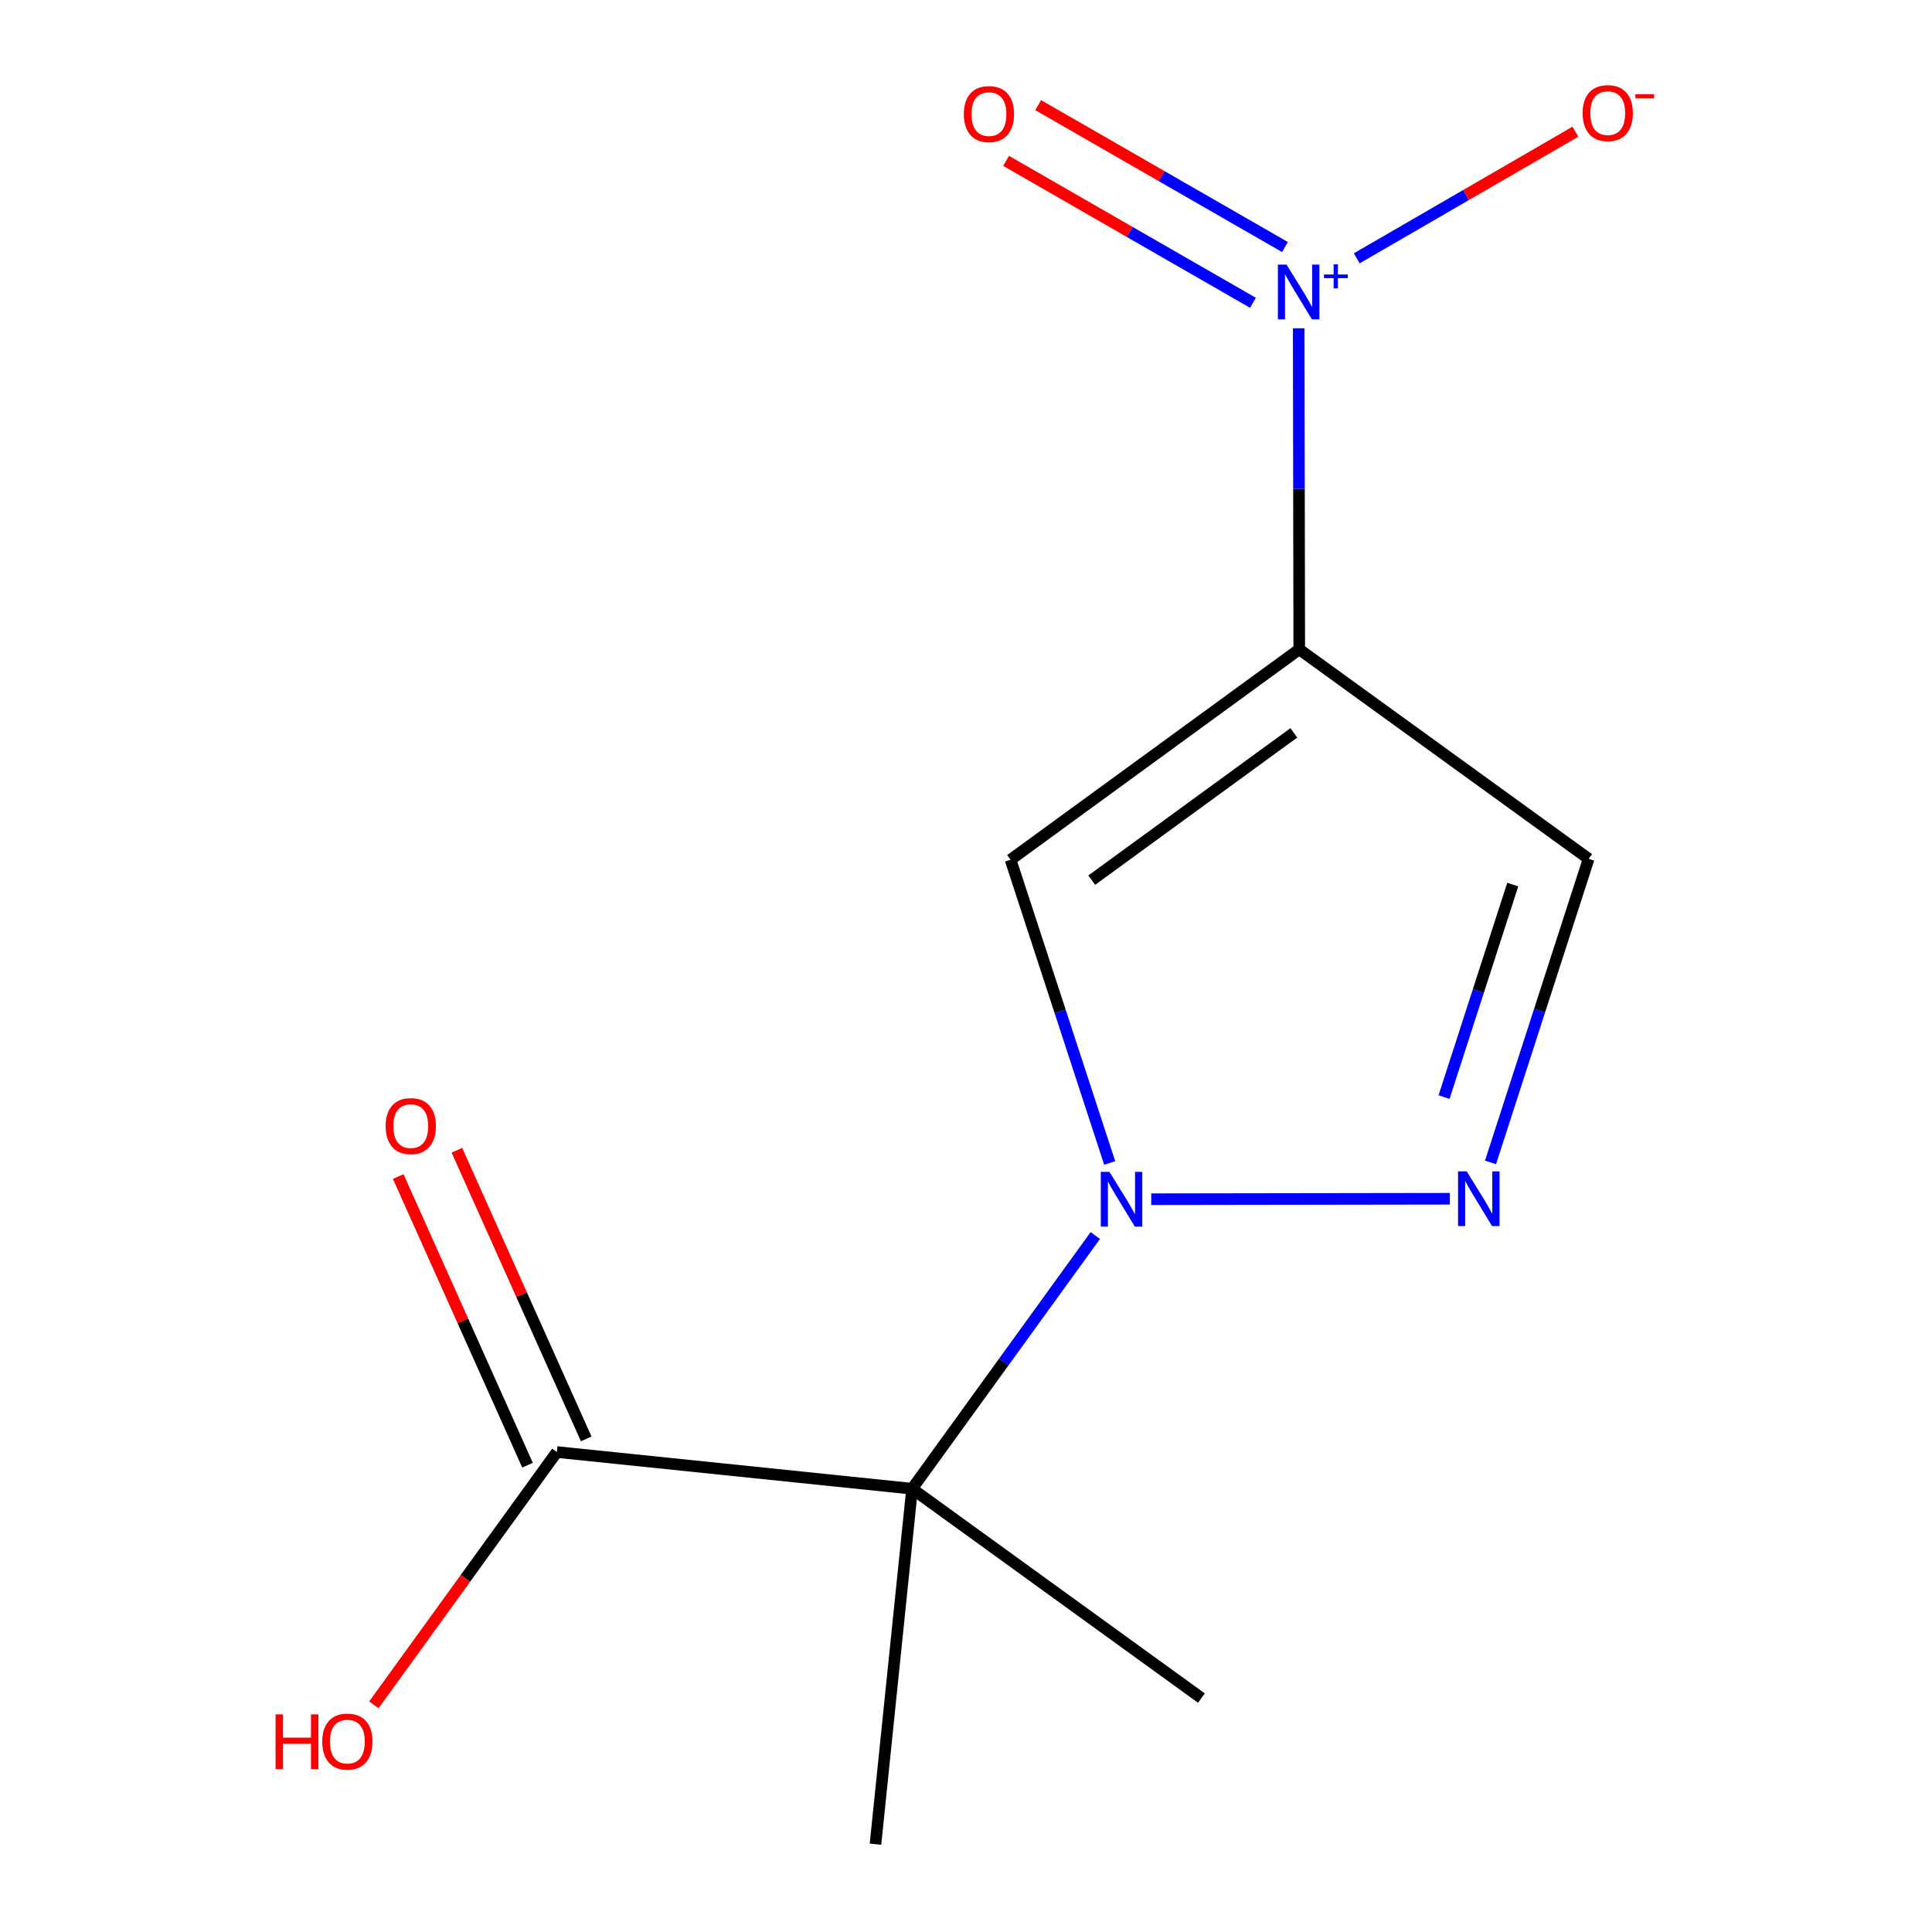 <?xml version='1.0' encoding='iso-8859-1'?>
<svg version='1.1' baseProfile='full'
              xmlns='http://www.w3.org/2000/svg'
                      xmlns:rdkit='http://www.rdkit.org/xml'
                      xmlns:xlink='http://www.w3.org/1999/xlink'
                  xml:space='preserve'
width='1000px' height='1000px' viewBox='0 0 1000 1000'>
<!-- END OF HEADER -->
<rect style='opacity:1.0;fill:#FFFFFF;stroke:none' width='1000' height='1000' x='0' y='0'> </rect>
<path class='bond-2' d='M 574.373,601.945 L 548.718,523.476' style='fill:none;fill-rule:evenodd;stroke:#0000FF;stroke-width:6px;stroke-linecap:butt;stroke-linejoin:miter;stroke-opacity:1' />
<path class='bond-2' d='M 548.718,523.476 L 523.062,445.007' style='fill:none;fill-rule:evenodd;stroke:#000000;stroke-width:6px;stroke-linecap:butt;stroke-linejoin:miter;stroke-opacity:1' />
<path class='bond-3' d='M 566.923,639.51 L 519.512,705.035' style='fill:none;fill-rule:evenodd;stroke:#0000FF;stroke-width:6px;stroke-linecap:butt;stroke-linejoin:miter;stroke-opacity:1' />
<path class='bond-3' d='M 519.512,705.035 L 472.101,770.56' style='fill:none;fill-rule:evenodd;stroke:#000000;stroke-width:6px;stroke-linecap:butt;stroke-linejoin:miter;stroke-opacity:1' />
<path class='bond-4' d='M 595.877,620.704 L 750.446,620.472' style='fill:none;fill-rule:evenodd;stroke:#0000FF;stroke-width:6px;stroke-linecap:butt;stroke-linejoin:miter;stroke-opacity:1' />
<path class='bond-0' d='M 672.488,336.094 L 523.062,445.007' style='fill:none;fill-rule:evenodd;stroke:#000000;stroke-width:6px;stroke-linecap:butt;stroke-linejoin:miter;stroke-opacity:1' />
<path class='bond-0' d='M 669.679,379.329 L 565.081,455.567' style='fill:none;fill-rule:evenodd;stroke:#000000;stroke-width:6px;stroke-linecap:butt;stroke-linejoin:miter;stroke-opacity:1' />
<path class='bond-1' d='M 672.488,336.094 L 672.347,253.004' style='fill:none;fill-rule:evenodd;stroke:#000000;stroke-width:6px;stroke-linecap:butt;stroke-linejoin:miter;stroke-opacity:1' />
<path class='bond-1' d='M 672.347,253.004 L 672.206,169.913' style='fill:none;fill-rule:evenodd;stroke:#0000FF;stroke-width:6px;stroke-linecap:butt;stroke-linejoin:miter;stroke-opacity:1' />
<path class='bond-13' d='M 672.488,336.094 L 822.284,444.526' style='fill:none;fill-rule:evenodd;stroke:#000000;stroke-width:6px;stroke-linecap:butt;stroke-linejoin:miter;stroke-opacity:1' />
<path class='bond-7' d='M 665.106,127.869 L 601.228,91.144' style='fill:none;fill-rule:evenodd;stroke:#0000FF;stroke-width:6px;stroke-linecap:butt;stroke-linejoin:miter;stroke-opacity:1' />
<path class='bond-7' d='M 601.228,91.144 L 537.349,54.419' style='fill:none;fill-rule:evenodd;stroke:#FF0000;stroke-width:6px;stroke-linecap:butt;stroke-linejoin:miter;stroke-opacity:1' />
<path class='bond-7' d='M 648.517,156.724 L 584.638,119.999' style='fill:none;fill-rule:evenodd;stroke:#0000FF;stroke-width:6px;stroke-linecap:butt;stroke-linejoin:miter;stroke-opacity:1' />
<path class='bond-7' d='M 584.638,119.999 L 520.76,83.274' style='fill:none;fill-rule:evenodd;stroke:#FF0000;stroke-width:6px;stroke-linecap:butt;stroke-linejoin:miter;stroke-opacity:1' />
<path class='bond-8' d='M 702.241,133.715 L 758.823,100.944' style='fill:none;fill-rule:evenodd;stroke:#0000FF;stroke-width:6px;stroke-linecap:butt;stroke-linejoin:miter;stroke-opacity:1' />
<path class='bond-8' d='M 758.823,100.944 L 815.405,68.173' style='fill:none;fill-rule:evenodd;stroke:#FF0000;stroke-width:6px;stroke-linecap:butt;stroke-linejoin:miter;stroke-opacity:1' />
<path class='bond-6' d='M 472.101,770.56 L 288.226,751.569' style='fill:none;fill-rule:evenodd;stroke:#000000;stroke-width:6px;stroke-linecap:butt;stroke-linejoin:miter;stroke-opacity:1' />
<path class='bond-11' d='M 472.101,770.56 L 453.148,954.545' style='fill:none;fill-rule:evenodd;stroke:#000000;stroke-width:6px;stroke-linecap:butt;stroke-linejoin:miter;stroke-opacity:1' />
<path class='bond-12' d='M 472.101,770.56 L 621.86,878.936' style='fill:none;fill-rule:evenodd;stroke:#000000;stroke-width:6px;stroke-linecap:butt;stroke-linejoin:miter;stroke-opacity:1' />
<path class='bond-5' d='M 771.495,601.667 L 796.889,523.097' style='fill:none;fill-rule:evenodd;stroke:#0000FF;stroke-width:6px;stroke-linecap:butt;stroke-linejoin:miter;stroke-opacity:1' />
<path class='bond-5' d='M 796.889,523.097 L 822.284,444.526' style='fill:none;fill-rule:evenodd;stroke:#000000;stroke-width:6px;stroke-linecap:butt;stroke-linejoin:miter;stroke-opacity:1' />
<path class='bond-5' d='M 747.442,567.86 L 765.219,512.86' style='fill:none;fill-rule:evenodd;stroke:#0000FF;stroke-width:6px;stroke-linecap:butt;stroke-linejoin:miter;stroke-opacity:1' />
<path class='bond-5' d='M 765.219,512.86 L 782.995,457.861' style='fill:none;fill-rule:evenodd;stroke:#000000;stroke-width:6px;stroke-linecap:butt;stroke-linejoin:miter;stroke-opacity:1' />
<path class='bond-9' d='M 303.414,744.766 L 269.951,670.065' style='fill:none;fill-rule:evenodd;stroke:#000000;stroke-width:6px;stroke-linecap:butt;stroke-linejoin:miter;stroke-opacity:1' />
<path class='bond-9' d='M 269.951,670.065 L 236.487,595.363' style='fill:none;fill-rule:evenodd;stroke:#FF0000;stroke-width:6px;stroke-linecap:butt;stroke-linejoin:miter;stroke-opacity:1' />
<path class='bond-9' d='M 273.039,758.373 L 239.575,683.672' style='fill:none;fill-rule:evenodd;stroke:#000000;stroke-width:6px;stroke-linecap:butt;stroke-linejoin:miter;stroke-opacity:1' />
<path class='bond-9' d='M 239.575,683.672 L 206.112,608.97' style='fill:none;fill-rule:evenodd;stroke:#FF0000;stroke-width:6px;stroke-linecap:butt;stroke-linejoin:miter;stroke-opacity:1' />
<path class='bond-10' d='M 288.226,751.569 L 240.867,816.996' style='fill:none;fill-rule:evenodd;stroke:#000000;stroke-width:6px;stroke-linecap:butt;stroke-linejoin:miter;stroke-opacity:1' />
<path class='bond-10' d='M 240.867,816.996 L 193.507,882.422' style='fill:none;fill-rule:evenodd;stroke:#FF0000;stroke-width:6px;stroke-linecap:butt;stroke-linejoin:miter;stroke-opacity:1' />
<path  class='atom-0' d='M 574.254 606.567
L 583.534 621.567
Q 584.454 623.047, 585.934 625.727
Q 587.414 628.407, 587.494 628.567
L 587.494 606.567
L 591.254 606.567
L 591.254 634.887
L 587.374 634.887
L 577.414 618.487
Q 576.254 616.567, 575.014 614.367
Q 573.814 612.167, 573.454 611.487
L 573.454 634.887
L 569.774 634.887
L 569.774 606.567
L 574.254 606.567
' fill='#0000FF'/>
<path  class='atom-2' d='M 665.914 136.969
L 675.194 151.969
Q 676.114 153.449, 677.594 156.129
Q 679.074 158.809, 679.154 158.969
L 679.154 136.969
L 682.914 136.969
L 682.914 165.289
L 679.034 165.289
L 669.074 148.889
Q 667.914 146.969, 666.674 144.769
Q 665.474 142.569, 665.114 141.889
L 665.114 165.289
L 661.434 165.289
L 661.434 136.969
L 665.914 136.969
' fill='#0000FF'/>
<path  class='atom-2' d='M 685.29 142.073
L 690.28 142.073
L 690.28 136.82
L 692.497 136.82
L 692.497 142.073
L 697.619 142.073
L 697.619 143.974
L 692.497 143.974
L 692.497 149.254
L 690.28 149.254
L 690.28 143.974
L 685.29 143.974
L 685.29 142.073
' fill='#0000FF'/>
<path  class='atom-5' d='M 759.164 606.29
L 768.444 621.29
Q 769.364 622.77, 770.844 625.45
Q 772.324 628.13, 772.404 628.29
L 772.404 606.29
L 776.164 606.29
L 776.164 634.61
L 772.284 634.61
L 762.324 618.21
Q 761.164 616.29, 759.924 614.09
Q 758.724 611.89, 758.364 611.21
L 758.364 634.61
L 754.684 634.61
L 754.684 606.29
L 759.164 606.29
' fill='#0000FF'/>
<path  class='atom-8' d='M 498.875 59.049
Q 498.875 52.249, 502.235 48.449
Q 505.595 44.649, 511.875 44.649
Q 518.155 44.649, 521.515 48.449
Q 524.875 52.249, 524.875 59.049
Q 524.875 65.929, 521.475 69.849
Q 518.075 73.729, 511.875 73.729
Q 505.635 73.729, 502.235 69.849
Q 498.875 65.969, 498.875 59.049
M 511.875 70.529
Q 516.195 70.529, 518.515 67.649
Q 520.875 64.729, 520.875 59.049
Q 520.875 53.489, 518.515 50.689
Q 516.195 47.849, 511.875 47.849
Q 507.555 47.849, 505.195 50.649
Q 502.875 53.449, 502.875 59.049
Q 502.875 64.769, 505.195 67.649
Q 507.555 70.529, 511.875 70.529
' fill='#FF0000'/>
<path  class='atom-9' d='M 819.158 58.55
Q 819.158 51.75, 822.518 47.95
Q 825.878 44.15, 832.158 44.15
Q 838.438 44.15, 841.798 47.95
Q 845.158 51.75, 845.158 58.55
Q 845.158 65.43, 841.758 69.35
Q 838.358 73.23, 832.158 73.23
Q 825.918 73.23, 822.518 69.35
Q 819.158 65.47, 819.158 58.55
M 832.158 70.03
Q 836.478 70.03, 838.798 67.15
Q 841.158 64.23, 841.158 58.55
Q 841.158 52.99, 838.798 50.19
Q 836.478 47.35, 832.158 47.35
Q 827.838 47.35, 825.478 50.15
Q 823.158 52.95, 823.158 58.55
Q 823.158 64.27, 825.478 67.15
Q 827.838 70.03, 832.158 70.03
' fill='#FF0000'/>
<path  class='atom-9' d='M 846.478 48.773
L 856.167 48.773
L 856.167 50.885
L 846.478 50.885
L 846.478 48.773
' fill='#FF0000'/>
<path  class='atom-10' d='M 199.616 582.863
Q 199.616 576.063, 202.976 572.263
Q 206.336 568.463, 212.616 568.463
Q 218.896 568.463, 222.256 572.263
Q 225.616 576.063, 225.616 582.863
Q 225.616 589.743, 222.216 593.663
Q 218.816 597.543, 212.616 597.543
Q 206.376 597.543, 202.976 593.663
Q 199.616 589.783, 199.616 582.863
M 212.616 594.343
Q 216.936 594.343, 219.256 591.463
Q 221.616 588.543, 221.616 582.863
Q 221.616 577.303, 219.256 574.503
Q 216.936 571.663, 212.616 571.663
Q 208.296 571.663, 205.936 574.463
Q 203.616 577.263, 203.616 582.863
Q 203.616 588.583, 205.936 591.463
Q 208.296 594.343, 212.616 594.343
' fill='#FF0000'/>
<path  class='atom-11' d='M 142.635 887.365
L 146.475 887.365
L 146.475 899.405
L 160.955 899.405
L 160.955 887.365
L 164.795 887.365
L 164.795 915.685
L 160.955 915.685
L 160.955 902.605
L 146.475 902.605
L 146.475 915.685
L 142.635 915.685
L 142.635 887.365
' fill='#FF0000'/>
<path  class='atom-11' d='M 166.795 901.445
Q 166.795 894.645, 170.155 890.845
Q 173.515 887.045, 179.795 887.045
Q 186.075 887.045, 189.435 890.845
Q 192.795 894.645, 192.795 901.445
Q 192.795 908.325, 189.395 912.245
Q 185.995 916.125, 179.795 916.125
Q 173.555 916.125, 170.155 912.245
Q 166.795 908.365, 166.795 901.445
M 179.795 912.925
Q 184.115 912.925, 186.435 910.045
Q 188.795 907.125, 188.795 901.445
Q 188.795 895.885, 186.435 893.085
Q 184.115 890.245, 179.795 890.245
Q 175.475 890.245, 173.115 893.045
Q 170.795 895.845, 170.795 901.445
Q 170.795 907.165, 173.115 910.045
Q 175.475 912.925, 179.795 912.925
' fill='#FF0000'/>
</svg>

